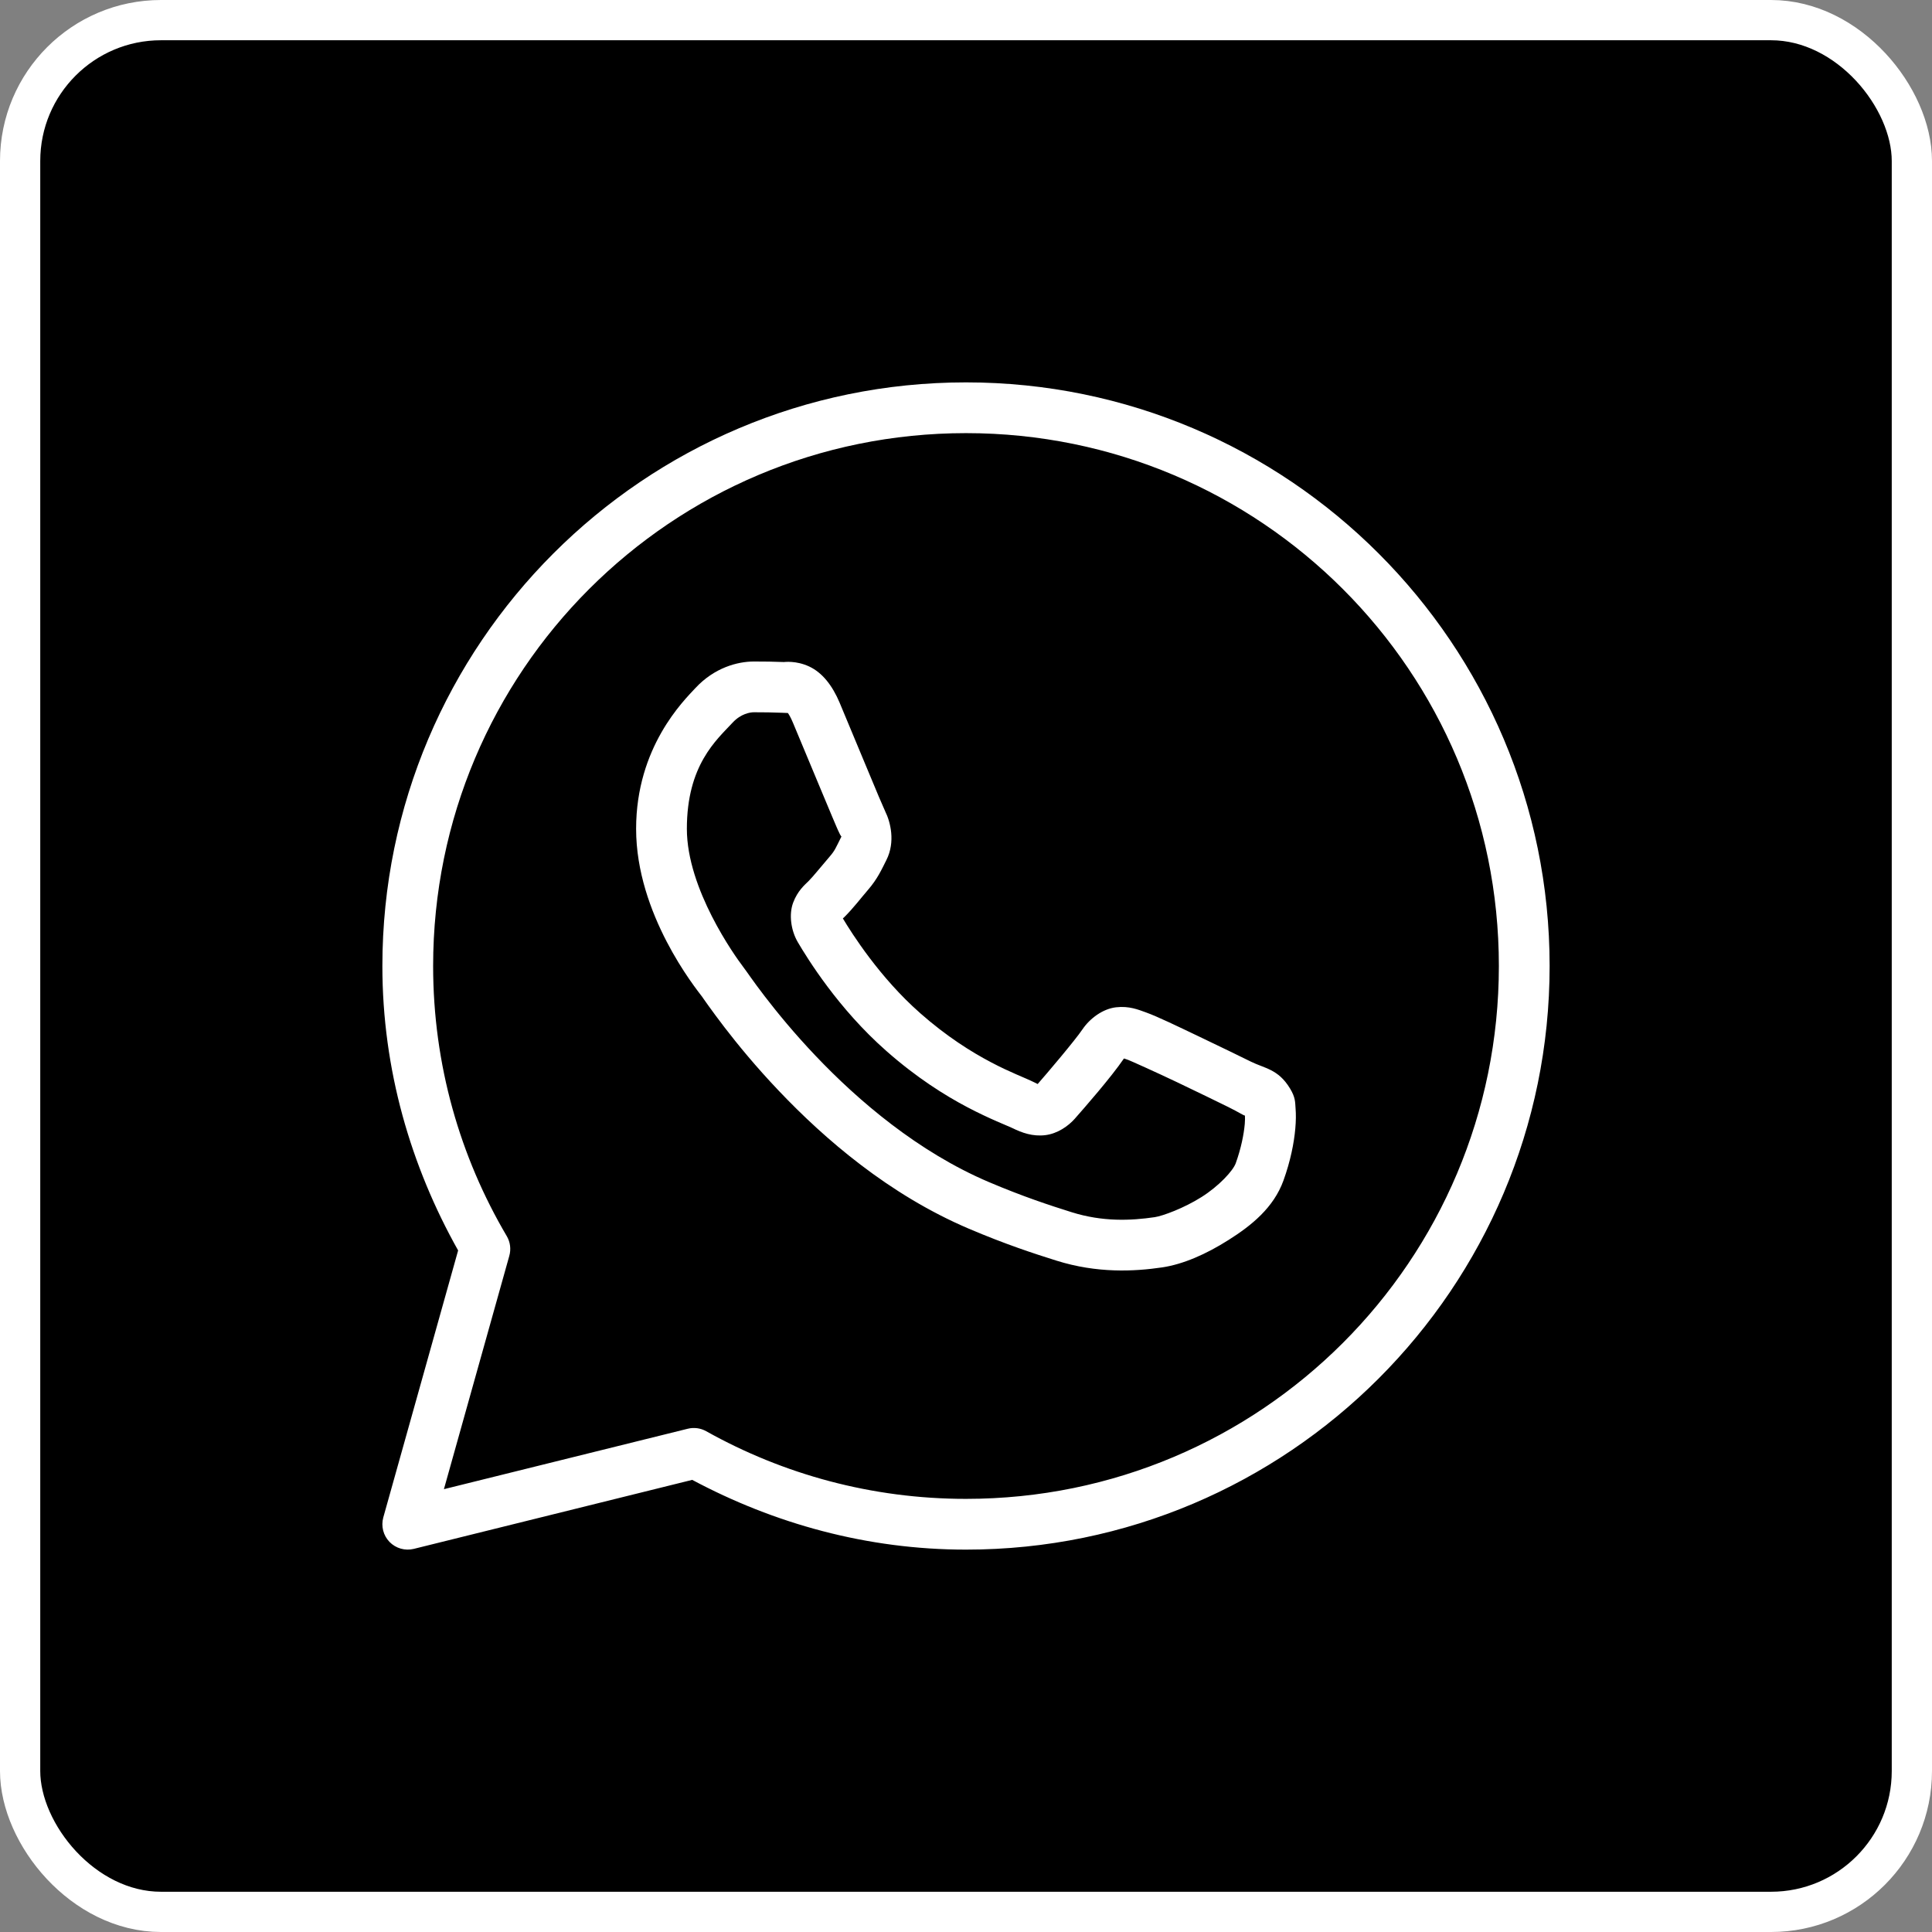 <?xml version="1.0" encoding="UTF-8"?> <svg xmlns="http://www.w3.org/2000/svg" width="48" height="48" viewBox="0 0 48 48" fill="none"><rect x="0" y="0" width="48" height="48" fill="#808080" stroke="none"/> <rect x="0.5" y="0.5" width="47" height="47" rx="3.5" fill="black"></rect> <path d="M24 9.5C15.999 9.5 9.5 15.999 9.5 24C9.5 26.572 10.205 28.971 11.382 31.067L9.523 37.7C9.463 37.916 9.522 38.148 9.678 38.309C9.834 38.469 10.064 38.535 10.282 38.481L17.198 36.767C19.23 37.852 21.537 38.5 24 38.5C32.001 38.5 38.5 32.001 38.5 24C38.5 15.999 32.001 9.5 24 9.5ZM24 10.761C31.319 10.761 37.239 16.681 37.239 24C37.239 31.319 31.319 37.239 24 37.239C21.654 37.239 19.456 36.627 17.545 35.558C17.406 35.48 17.241 35.458 17.086 35.497L11.029 36.998L12.653 31.203C12.7 31.038 12.678 30.86 12.591 30.712C11.43 28.743 10.761 26.453 10.761 24C10.761 16.681 16.681 10.761 24 10.761ZM18.731 16.435C18.327 16.435 17.75 16.585 17.276 17.096C16.991 17.403 15.804 18.559 15.804 20.592C15.804 22.711 17.274 24.54 17.452 24.774H17.453V24.776C17.436 24.754 17.679 25.105 18.002 25.526C18.326 25.947 18.778 26.5 19.347 27.098C20.484 28.295 22.082 29.679 24.067 30.525C24.98 30.914 25.701 31.149 26.247 31.32C27.259 31.638 28.181 31.59 28.874 31.488C29.392 31.411 29.962 31.163 30.526 30.805C31.09 30.449 31.643 30.005 31.887 29.33C32.061 28.847 32.15 28.4 32.182 28.033C32.198 27.849 32.2 27.687 32.188 27.536C32.176 27.386 32.189 27.271 32.049 27.041C31.756 26.559 31.423 26.547 31.076 26.375C30.884 26.28 30.335 26.012 29.785 25.75C29.235 25.488 28.759 25.256 28.466 25.151C28.281 25.085 28.055 24.989 27.728 25.026C27.402 25.063 27.08 25.298 26.892 25.576C26.715 25.84 25.999 26.685 25.78 26.933C25.778 26.931 25.797 26.94 25.71 26.897C25.44 26.764 25.11 26.65 24.622 26.392C24.133 26.135 23.522 25.754 22.854 25.165V25.164C21.858 24.288 21.161 23.187 20.941 22.818C20.956 22.8 20.94 22.822 20.971 22.791L20.972 22.79C21.197 22.568 21.396 22.304 21.564 22.11C21.803 21.835 21.908 21.593 22.023 21.366C22.25 20.915 22.123 20.418 21.992 20.157V20.156C22.001 20.174 21.921 19.997 21.834 19.793C21.747 19.588 21.637 19.322 21.519 19.039C21.283 18.473 21.019 17.837 20.863 17.465V17.464C20.678 17.026 20.428 16.71 20.102 16.558C19.775 16.406 19.487 16.449 19.475 16.448H19.474C19.241 16.438 18.985 16.435 18.731 16.435ZM18.731 17.696C18.974 17.696 19.214 17.699 19.415 17.708C19.621 17.718 19.608 17.719 19.569 17.701C19.528 17.682 19.583 17.676 19.7 17.954C19.854 18.319 20.119 18.956 20.355 19.524C20.474 19.808 20.584 20.075 20.673 20.284C20.762 20.493 20.809 20.61 20.865 20.721V20.722L20.866 20.724C20.921 20.831 20.916 20.762 20.897 20.8C20.764 21.064 20.746 21.129 20.611 21.284C20.407 21.52 20.198 21.783 20.087 21.892C19.99 21.987 19.815 22.135 19.706 22.425C19.597 22.715 19.648 23.114 19.823 23.411C20.057 23.808 20.825 25.059 22.02 26.11C22.772 26.774 23.473 27.213 24.033 27.508C24.593 27.803 25.049 27.976 25.151 28.026C25.394 28.146 25.659 28.239 25.966 28.203C26.274 28.166 26.54 27.979 26.709 27.788L26.71 27.786C26.935 27.531 27.604 26.768 27.924 26.298C27.938 26.302 27.933 26.299 28.04 26.337V26.338H28.041C28.09 26.356 28.699 26.628 29.243 26.887C29.787 27.146 30.338 27.416 30.517 27.504C30.776 27.632 30.898 27.716 30.93 27.716C30.932 27.772 30.934 27.832 30.926 27.923C30.904 28.176 30.836 28.527 30.701 28.902C30.634 29.086 30.289 29.464 29.852 29.74C29.416 30.016 28.886 30.211 28.689 30.24C28.098 30.327 27.396 30.359 26.625 30.117C26.091 29.949 25.424 29.732 24.561 29.365C22.811 28.619 21.324 27.349 20.262 26.23C19.73 25.671 19.305 25.15 19.002 24.756C18.7 24.363 18.568 24.158 18.458 24.014L18.457 24.012C18.261 23.754 17.065 22.09 17.065 20.592C17.065 19.006 17.802 18.384 18.201 17.954C18.41 17.729 18.639 17.696 18.731 17.696Z" fill="white"></path> <rect x="0.5" y="0.5" width="47" height="47" rx="3.5" stroke="white"></rect> </svg> 